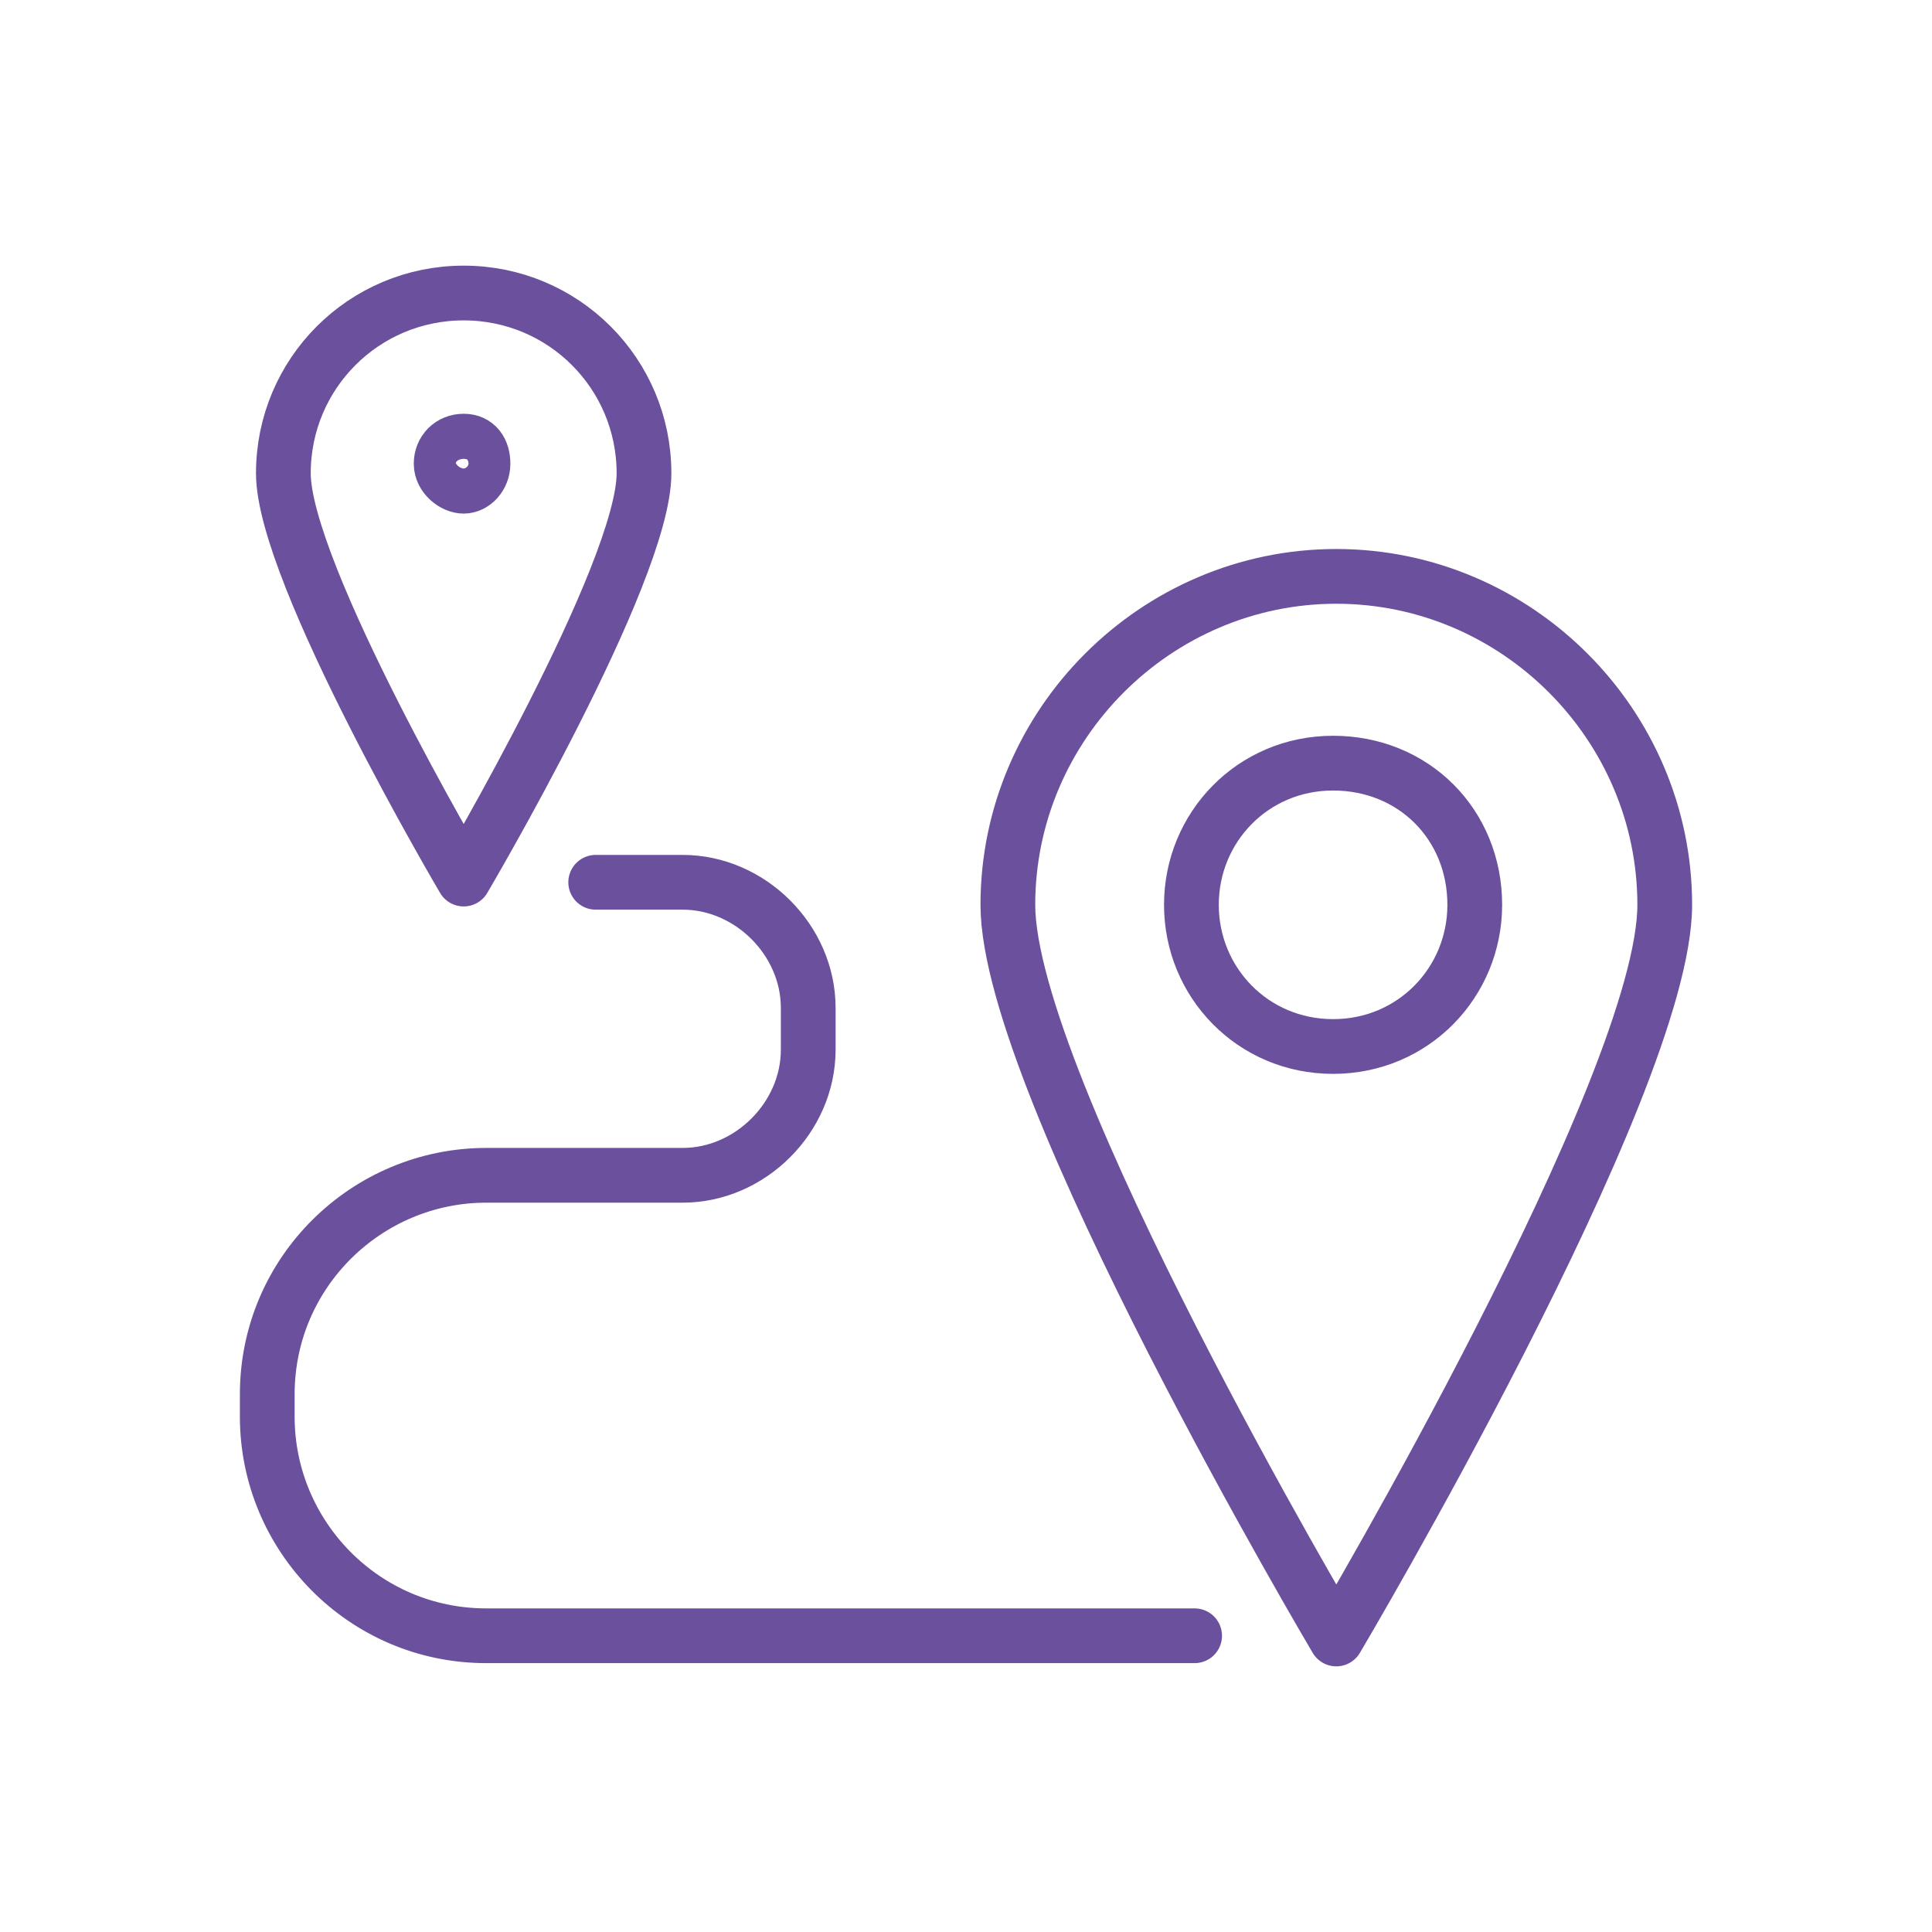 <?xml version="1.0" encoding="UTF-8"?>
<svg id="Livello_1" xmlns="http://www.w3.org/2000/svg" version="1.1" viewBox="0 0 60 60">
  <!-- Generator: Adobe Illustrator 29.0.0, SVG Export Plug-In . SVG Version: 2.1.0 Build 186)  -->
  <defs>
    <style>
      .st0 {
        fill: none;
        stroke: #6a509d;
        stroke-linecap: round;
        stroke-linejoin: round;
        stroke-width: 1.7px;
      }
    </style>
  </defs>
  <path class="st0" d="M15,14.4c0,.4-.3.7-.6.7s-.7-.3-.7-.7.3-.7.7-.7.6.3.6.7ZM20,14.7c0,3.1-5.6,12.6-5.6,12.6,0,0-5.6-9.5-5.6-12.6s2.5-5.6,5.6-5.6,5.6,2.5,5.6,5.6ZM45.8,28.1c0,2.4-1.9,4.4-4.4,4.4s-4.4-2-4.4-4.4,1.9-4.4,4.4-4.4,4.4,1.9,4.4,4.4ZM51.7,28.1c0,5.6-10.2,22.8-10.2,22.8,0,0-10.2-17.2-10.2-22.8s4.6-10.2,10.2-10.2,10.2,4.6,10.2,10.2ZM37.1,50.8H15.1c-3.8,0-6.8-3.1-6.8-6.8v-.7c0-3.8,3.1-6.8,6.8-6.8h6.1c2.1,0,3.9-1.8,3.9-3.9v-1.3c0-2.1-1.8-3.9-3.9-3.9h-2.7"/>
</svg>